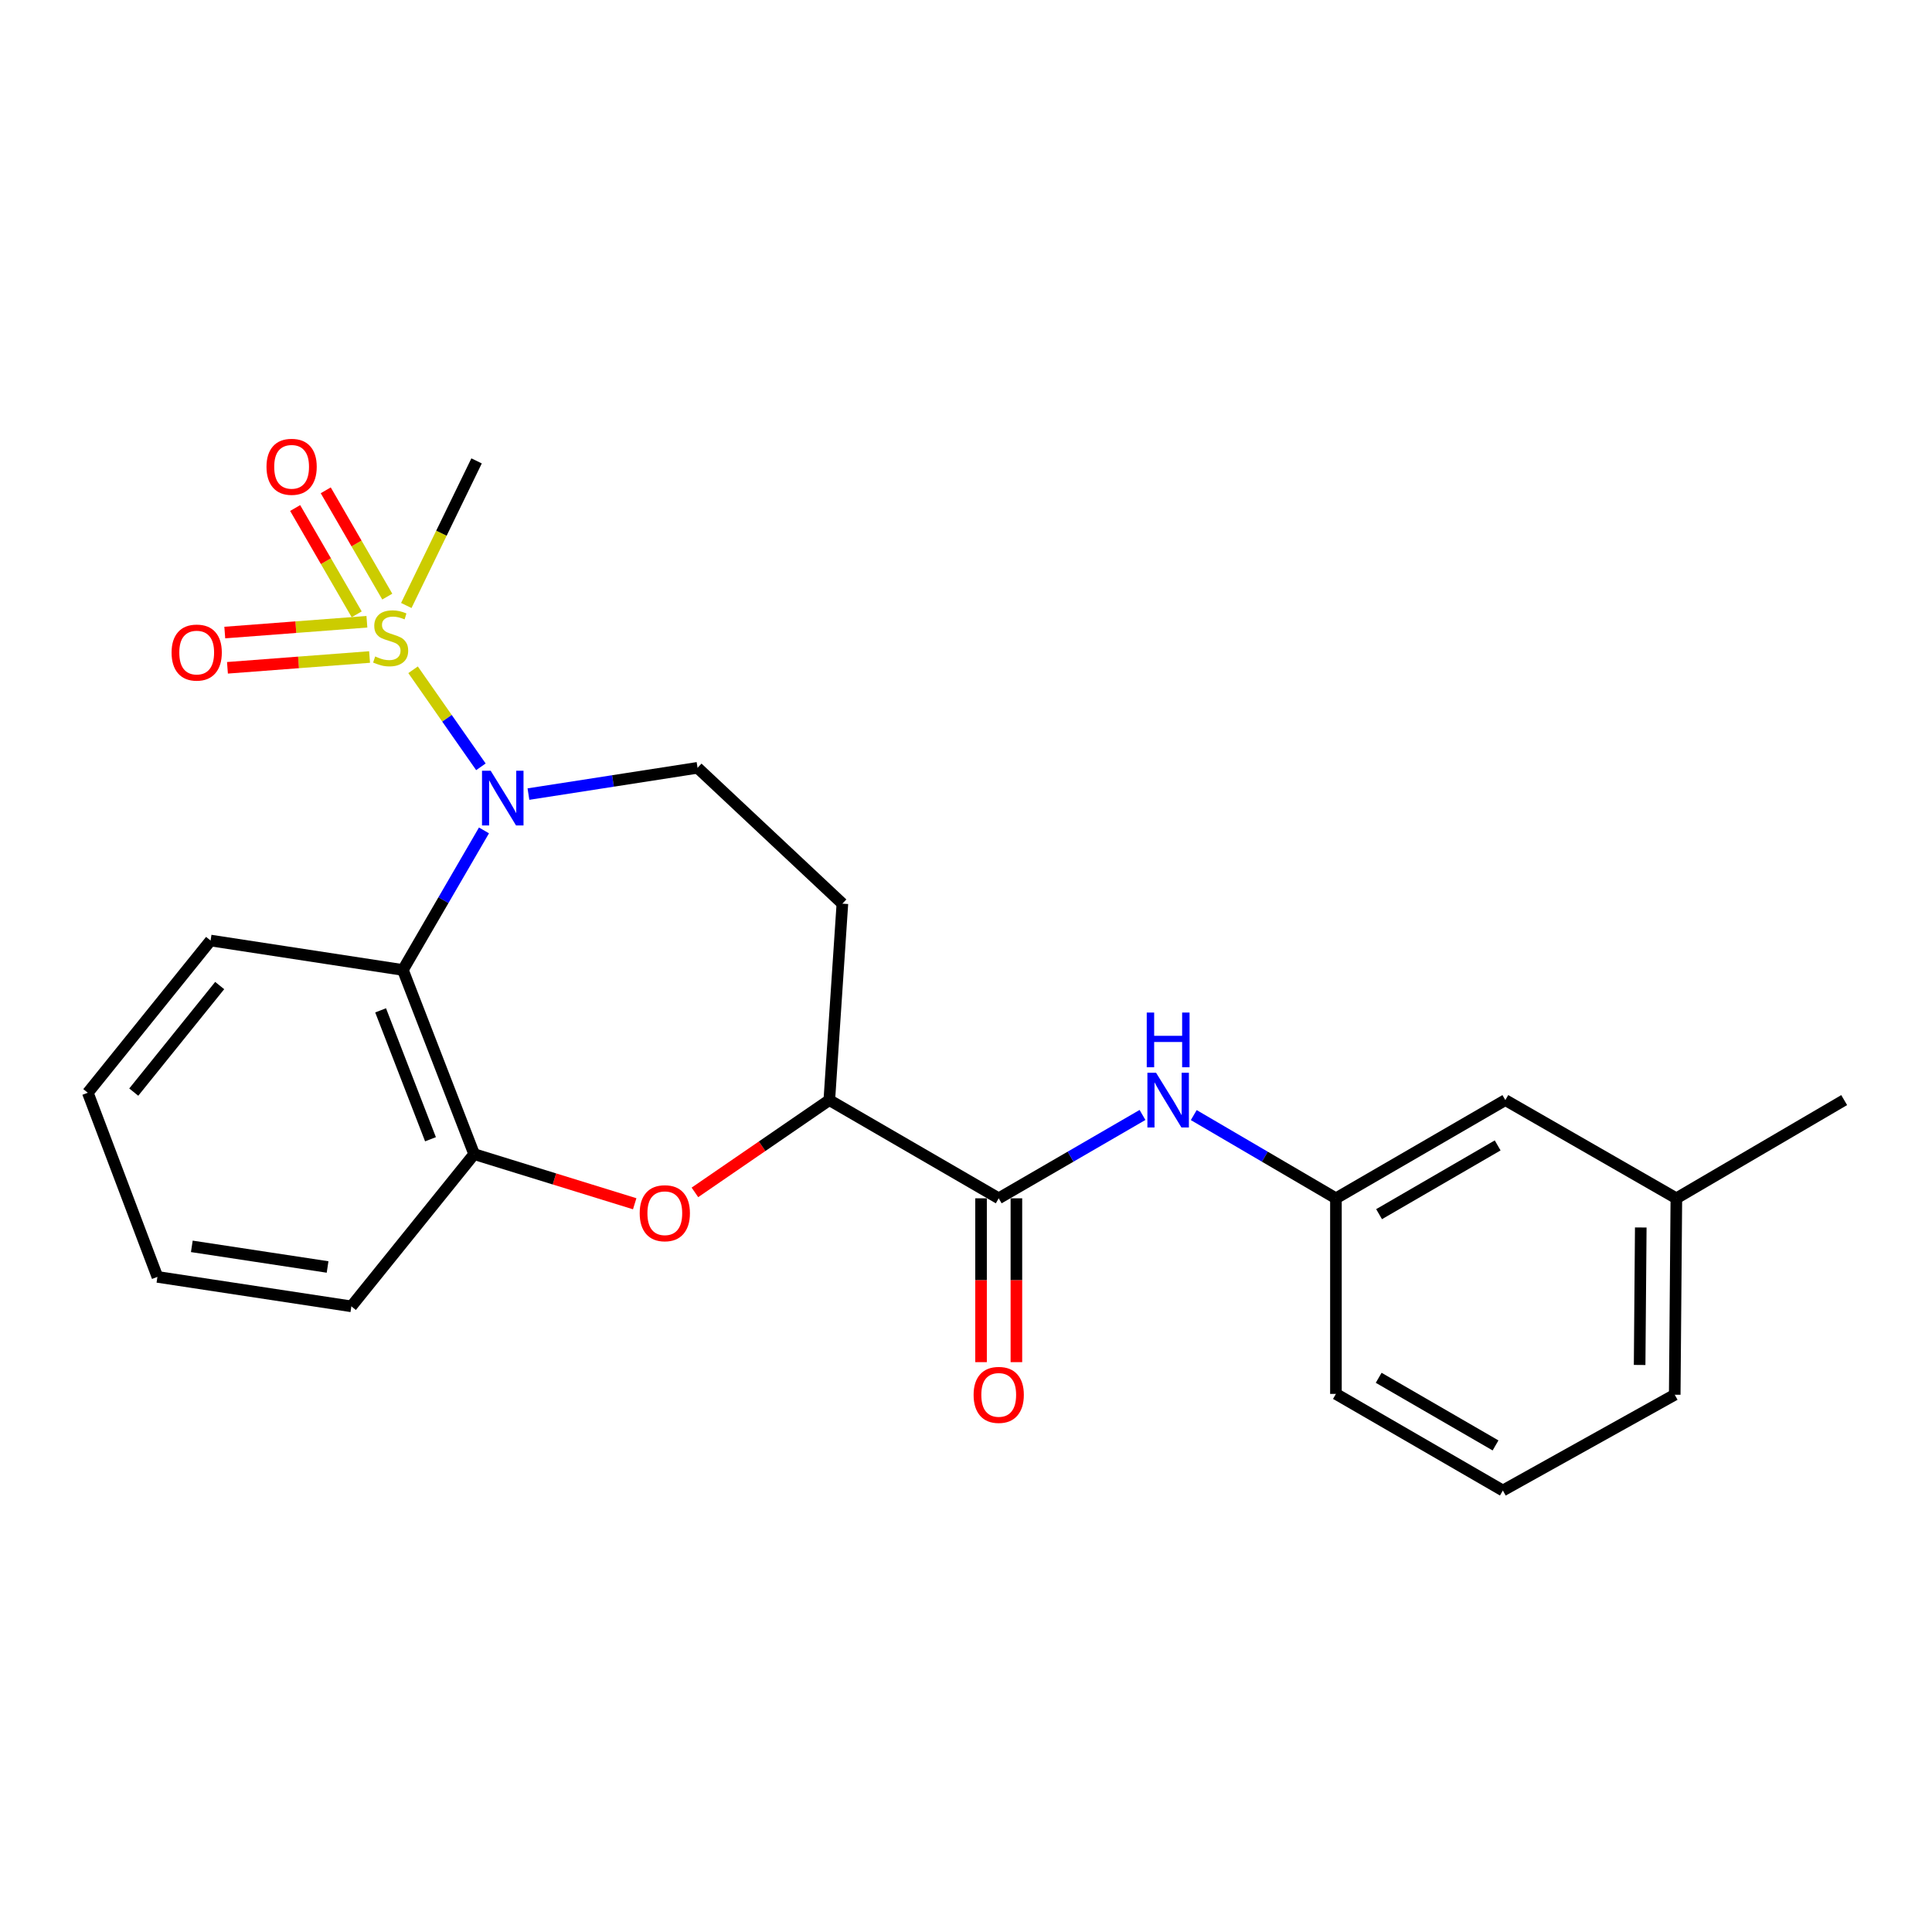 <?xml version='1.0' encoding='iso-8859-1'?>
<svg version='1.1' baseProfile='full'
              xmlns='http://www.w3.org/2000/svg'
                      xmlns:rdkit='http://www.rdkit.org/xml'
                      xmlns:xlink='http://www.w3.org/1999/xlink'
                  xml:space='preserve'
width='1000px' height='1000px' viewBox='0 0 1000 1000'>
<!-- END OF HEADER -->
<rect style='opacity:1.0;fill:#FFFFFF;stroke:none' width='1000' height='1000' x='0' y='0'> </rect>
<path class='bond-0' d='M 213.807,346.675 L 231.361,371.787' style='fill:none;fill-rule:evenodd;stroke:#CCCC00;stroke-width:6px;stroke-linecap:butt;stroke-linejoin:miter;stroke-opacity:1' />
<path class='bond-0' d='M 231.361,371.787 L 248.915,396.898' style='fill:none;fill-rule:evenodd;stroke:#0000FF;stroke-width:6px;stroke-linecap:butt;stroke-linejoin:miter;stroke-opacity:1' />
<path class='bond-8' d='M 200.457,308.802 L 184.531,281.293' style='fill:none;fill-rule:evenodd;stroke:#CCCC00;stroke-width:6px;stroke-linecap:butt;stroke-linejoin:miter;stroke-opacity:1' />
<path class='bond-8' d='M 184.531,281.293 L 168.605,253.785' style='fill:none;fill-rule:evenodd;stroke:#FF0000;stroke-width:6px;stroke-linecap:butt;stroke-linejoin:miter;stroke-opacity:1' />
<path class='bond-8' d='M 184.622,317.97 L 168.696,290.461' style='fill:none;fill-rule:evenodd;stroke:#CCCC00;stroke-width:6px;stroke-linecap:butt;stroke-linejoin:miter;stroke-opacity:1' />
<path class='bond-8' d='M 168.696,290.461 L 152.77,262.952' style='fill:none;fill-rule:evenodd;stroke:#FF0000;stroke-width:6px;stroke-linecap:butt;stroke-linejoin:miter;stroke-opacity:1' />
<path class='bond-9' d='M 189.905,321.822 L 153.125,324.615' style='fill:none;fill-rule:evenodd;stroke:#CCCC00;stroke-width:6px;stroke-linecap:butt;stroke-linejoin:miter;stroke-opacity:1' />
<path class='bond-9' d='M 153.125,324.615 L 116.345,327.408' style='fill:none;fill-rule:evenodd;stroke:#FF0000;stroke-width:6px;stroke-linecap:butt;stroke-linejoin:miter;stroke-opacity:1' />
<path class='bond-9' d='M 191.291,340.067 L 154.511,342.86' style='fill:none;fill-rule:evenodd;stroke:#CCCC00;stroke-width:6px;stroke-linecap:butt;stroke-linejoin:miter;stroke-opacity:1' />
<path class='bond-9' d='M 154.511,342.86 L 117.73,345.654' style='fill:none;fill-rule:evenodd;stroke:#FF0000;stroke-width:6px;stroke-linecap:butt;stroke-linejoin:miter;stroke-opacity:1' />
<path class='bond-13' d='M 210.295,313.4 L 228.487,275.977' style='fill:none;fill-rule:evenodd;stroke:#CCCC00;stroke-width:6px;stroke-linecap:butt;stroke-linejoin:miter;stroke-opacity:1' />
<path class='bond-13' d='M 228.487,275.977 L 246.678,238.554' style='fill:none;fill-rule:evenodd;stroke:#000000;stroke-width:6px;stroke-linecap:butt;stroke-linejoin:miter;stroke-opacity:1' />
<path class='bond-1' d='M 250.507,429.816 L 229.523,465.934' style='fill:none;fill-rule:evenodd;stroke:#0000FF;stroke-width:6px;stroke-linecap:butt;stroke-linejoin:miter;stroke-opacity:1' />
<path class='bond-1' d='M 229.523,465.934 L 208.538,502.052' style='fill:none;fill-rule:evenodd;stroke:#000000;stroke-width:6px;stroke-linecap:butt;stroke-linejoin:miter;stroke-opacity:1' />
<path class='bond-6' d='M 273.52,411.019 L 317.284,404.219' style='fill:none;fill-rule:evenodd;stroke:#0000FF;stroke-width:6px;stroke-linecap:butt;stroke-linejoin:miter;stroke-opacity:1' />
<path class='bond-6' d='M 317.284,404.219 L 361.049,397.419' style='fill:none;fill-rule:evenodd;stroke:#000000;stroke-width:6px;stroke-linecap:butt;stroke-linejoin:miter;stroke-opacity:1' />
<path class='bond-4' d='M 208.538,502.052 L 245.418,597.372' style='fill:none;fill-rule:evenodd;stroke:#000000;stroke-width:6px;stroke-linecap:butt;stroke-linejoin:miter;stroke-opacity:1' />
<path class='bond-4' d='M 197.005,522.952 L 222.821,589.677' style='fill:none;fill-rule:evenodd;stroke:#000000;stroke-width:6px;stroke-linecap:butt;stroke-linejoin:miter;stroke-opacity:1' />
<path class='bond-15' d='M 208.538,502.052 L 108.998,486.814' style='fill:none;fill-rule:evenodd;stroke:#000000;stroke-width:6px;stroke-linecap:butt;stroke-linejoin:miter;stroke-opacity:1' />
<path class='bond-2' d='M 328.521,623.062 L 286.97,610.217' style='fill:none;fill-rule:evenodd;stroke:#FF0000;stroke-width:6px;stroke-linecap:butt;stroke-linejoin:miter;stroke-opacity:1' />
<path class='bond-2' d='M 286.97,610.217 L 245.418,597.372' style='fill:none;fill-rule:evenodd;stroke:#000000;stroke-width:6px;stroke-linecap:butt;stroke-linejoin:miter;stroke-opacity:1' />
<path class='bond-24' d='M 359.686,617.178 L 394.467,593.293' style='fill:none;fill-rule:evenodd;stroke:#FF0000;stroke-width:6px;stroke-linecap:butt;stroke-linejoin:miter;stroke-opacity:1' />
<path class='bond-24' d='M 394.467,593.293 L 429.249,569.407' style='fill:none;fill-rule:evenodd;stroke:#000000;stroke-width:6px;stroke-linecap:butt;stroke-linejoin:miter;stroke-opacity:1' />
<path class='bond-3' d='M 516.936,620.245 L 429.249,569.407' style='fill:none;fill-rule:evenodd;stroke:#000000;stroke-width:6px;stroke-linecap:butt;stroke-linejoin:miter;stroke-opacity:1' />
<path class='bond-7' d='M 516.936,620.245 L 554.147,598.673' style='fill:none;fill-rule:evenodd;stroke:#000000;stroke-width:6px;stroke-linecap:butt;stroke-linejoin:miter;stroke-opacity:1' />
<path class='bond-7' d='M 554.147,598.673 L 591.358,577.102' style='fill:none;fill-rule:evenodd;stroke:#0000FF;stroke-width:6px;stroke-linecap:butt;stroke-linejoin:miter;stroke-opacity:1' />
<path class='bond-11' d='M 507.787,620.245 L 507.787,662.646' style='fill:none;fill-rule:evenodd;stroke:#000000;stroke-width:6px;stroke-linecap:butt;stroke-linejoin:miter;stroke-opacity:1' />
<path class='bond-11' d='M 507.787,662.646 L 507.787,705.047' style='fill:none;fill-rule:evenodd;stroke:#FF0000;stroke-width:6px;stroke-linecap:butt;stroke-linejoin:miter;stroke-opacity:1' />
<path class='bond-11' d='M 526.084,620.245 L 526.084,662.646' style='fill:none;fill-rule:evenodd;stroke:#000000;stroke-width:6px;stroke-linecap:butt;stroke-linejoin:miter;stroke-opacity:1' />
<path class='bond-11' d='M 526.084,662.646 L 526.084,705.047' style='fill:none;fill-rule:evenodd;stroke:#FF0000;stroke-width:6px;stroke-linecap:butt;stroke-linejoin:miter;stroke-opacity:1' />
<path class='bond-17' d='M 245.418,597.372 L 181.864,676.164' style='fill:none;fill-rule:evenodd;stroke:#000000;stroke-width:6px;stroke-linecap:butt;stroke-linejoin:miter;stroke-opacity:1' />
<path class='bond-5' d='M 429.249,569.407 L 436.019,467.733' style='fill:none;fill-rule:evenodd;stroke:#000000;stroke-width:6px;stroke-linecap:butt;stroke-linejoin:miter;stroke-opacity:1' />
<path class='bond-10' d='M 361.049,397.419 L 436.019,467.733' style='fill:none;fill-rule:evenodd;stroke:#000000;stroke-width:6px;stroke-linecap:butt;stroke-linejoin:miter;stroke-opacity:1' />
<path class='bond-12' d='M 617.888,577.167 L 654.682,598.706' style='fill:none;fill-rule:evenodd;stroke:#0000FF;stroke-width:6px;stroke-linecap:butt;stroke-linejoin:miter;stroke-opacity:1' />
<path class='bond-12' d='M 654.682,598.706 L 691.475,620.245' style='fill:none;fill-rule:evenodd;stroke:#000000;stroke-width:6px;stroke-linecap:butt;stroke-linejoin:miter;stroke-opacity:1' />
<path class='bond-14' d='M 691.475,620.245 L 779.162,569.407' style='fill:none;fill-rule:evenodd;stroke:#000000;stroke-width:6px;stroke-linecap:butt;stroke-linejoin:miter;stroke-opacity:1' />
<path class='bond-14' d='M 713.806,628.449 L 775.186,592.863' style='fill:none;fill-rule:evenodd;stroke:#000000;stroke-width:6px;stroke-linecap:butt;stroke-linejoin:miter;stroke-opacity:1' />
<path class='bond-19' d='M 691.475,620.245 L 691.475,721.482' style='fill:none;fill-rule:evenodd;stroke:#000000;stroke-width:6px;stroke-linecap:butt;stroke-linejoin:miter;stroke-opacity:1' />
<path class='bond-16' d='M 779.162,569.407 L 867.682,620.245' style='fill:none;fill-rule:evenodd;stroke:#000000;stroke-width:6px;stroke-linecap:butt;stroke-linejoin:miter;stroke-opacity:1' />
<path class='bond-22' d='M 108.998,486.814 L 45.455,565.606' style='fill:none;fill-rule:evenodd;stroke:#000000;stroke-width:6px;stroke-linecap:butt;stroke-linejoin:miter;stroke-opacity:1' />
<path class='bond-22' d='M 113.71,510.119 L 69.229,565.273' style='fill:none;fill-rule:evenodd;stroke:#000000;stroke-width:6px;stroke-linecap:butt;stroke-linejoin:miter;stroke-opacity:1' />
<path class='bond-21' d='M 867.682,620.245 L 954.545,569.407' style='fill:none;fill-rule:evenodd;stroke:#000000;stroke-width:6px;stroke-linecap:butt;stroke-linejoin:miter;stroke-opacity:1' />
<path class='bond-26' d='M 867.682,620.245 L 866.838,721.909' style='fill:none;fill-rule:evenodd;stroke:#000000;stroke-width:6px;stroke-linecap:butt;stroke-linejoin:miter;stroke-opacity:1' />
<path class='bond-26' d='M 849.259,635.342 L 848.668,706.507' style='fill:none;fill-rule:evenodd;stroke:#000000;stroke-width:6px;stroke-linecap:butt;stroke-linejoin:miter;stroke-opacity:1' />
<path class='bond-25' d='M 181.864,676.164 L 81.481,660.916' style='fill:none;fill-rule:evenodd;stroke:#000000;stroke-width:6px;stroke-linecap:butt;stroke-linejoin:miter;stroke-opacity:1' />
<path class='bond-25' d='M 169.554,655.787 L 99.286,645.113' style='fill:none;fill-rule:evenodd;stroke:#000000;stroke-width:6px;stroke-linecap:butt;stroke-linejoin:miter;stroke-opacity:1' />
<path class='bond-18' d='M 777.881,771.485 L 691.475,721.482' style='fill:none;fill-rule:evenodd;stroke:#000000;stroke-width:6px;stroke-linecap:butt;stroke-linejoin:miter;stroke-opacity:1' />
<path class='bond-18' d='M 774.085,748.148 L 713.601,713.145' style='fill:none;fill-rule:evenodd;stroke:#000000;stroke-width:6px;stroke-linecap:butt;stroke-linejoin:miter;stroke-opacity:1' />
<path class='bond-20' d='M 777.881,771.485 L 866.838,721.909' style='fill:none;fill-rule:evenodd;stroke:#000000;stroke-width:6px;stroke-linecap:butt;stroke-linejoin:miter;stroke-opacity:1' />
<path class='bond-23' d='M 45.455,565.606 L 81.481,660.916' style='fill:none;fill-rule:evenodd;stroke:#000000;stroke-width:6px;stroke-linecap:butt;stroke-linejoin:miter;stroke-opacity:1' />
<path  class='atom-0' d='M 194.195 339.783
Q 194.515 339.903, 195.835 340.463
Q 197.155 341.023, 198.595 341.383
Q 200.075 341.703, 201.515 341.703
Q 204.195 341.703, 205.755 340.423
Q 207.315 339.103, 207.315 336.823
Q 207.315 335.263, 206.515 334.303
Q 205.755 333.343, 204.555 332.823
Q 203.355 332.303, 201.355 331.703
Q 198.835 330.943, 197.315 330.223
Q 195.835 329.503, 194.755 327.983
Q 193.715 326.463, 193.715 323.903
Q 193.715 320.343, 196.115 318.143
Q 198.555 315.943, 203.355 315.943
Q 206.635 315.943, 210.355 317.503
L 209.435 320.583
Q 206.035 319.183, 203.475 319.183
Q 200.715 319.183, 199.195 320.343
Q 197.675 321.463, 197.715 323.423
Q 197.715 324.943, 198.475 325.863
Q 199.275 326.783, 200.395 327.303
Q 201.555 327.823, 203.475 328.423
Q 206.035 329.223, 207.555 330.023
Q 209.075 330.823, 210.155 332.463
Q 211.275 334.063, 211.275 336.823
Q 211.275 340.743, 208.635 342.863
Q 206.035 344.943, 201.675 344.943
Q 199.155 344.943, 197.235 344.383
Q 195.355 343.863, 193.115 342.943
L 194.195 339.783
' fill='#CCCC00'/>
<path  class='atom-1' d='M 253.969 398.924
L 263.249 413.924
Q 264.169 415.404, 265.649 418.084
Q 267.129 420.764, 267.209 420.924
L 267.209 398.924
L 270.969 398.924
L 270.969 427.244
L 267.089 427.244
L 257.129 410.844
Q 255.969 408.924, 254.729 406.724
Q 253.529 404.524, 253.169 403.844
L 253.169 427.244
L 249.489 427.244
L 249.489 398.924
L 253.969 398.924
' fill='#0000FF'/>
<path  class='atom-3' d='M 331.104 627.959
Q 331.104 621.159, 334.464 617.359
Q 337.824 613.559, 344.104 613.559
Q 350.384 613.559, 353.744 617.359
Q 357.104 621.159, 357.104 627.959
Q 357.104 634.839, 353.704 638.759
Q 350.304 642.639, 344.104 642.639
Q 337.864 642.639, 334.464 638.759
Q 331.104 634.879, 331.104 627.959
M 344.104 639.439
Q 348.424 639.439, 350.744 636.559
Q 353.104 633.639, 353.104 627.959
Q 353.104 622.399, 350.744 619.599
Q 348.424 616.759, 344.104 616.759
Q 339.784 616.759, 337.424 619.559
Q 335.104 622.359, 335.104 627.959
Q 335.104 633.679, 337.424 636.559
Q 339.784 639.439, 344.104 639.439
' fill='#FF0000'/>
<path  class='atom-8' d='M 598.372 555.247
L 607.652 570.247
Q 608.572 571.727, 610.052 574.407
Q 611.532 577.087, 611.612 577.247
L 611.612 555.247
L 615.372 555.247
L 615.372 583.567
L 611.492 583.567
L 601.532 567.167
Q 600.372 565.247, 599.132 563.047
Q 597.932 560.847, 597.572 560.167
L 597.572 583.567
L 593.892 583.567
L 593.892 555.247
L 598.372 555.247
' fill='#0000FF'/>
<path  class='atom-8' d='M 593.552 524.095
L 597.392 524.095
L 597.392 536.135
L 611.872 536.135
L 611.872 524.095
L 615.712 524.095
L 615.712 552.415
L 611.872 552.415
L 611.872 539.335
L 597.392 539.335
L 597.392 552.415
L 593.552 552.415
L 593.552 524.095
' fill='#0000FF'/>
<path  class='atom-9' d='M 137.941 241.613
Q 137.941 234.813, 141.301 231.013
Q 144.661 227.213, 150.941 227.213
Q 157.221 227.213, 160.581 231.013
Q 163.941 234.813, 163.941 241.613
Q 163.941 248.493, 160.541 252.413
Q 157.141 256.293, 150.941 256.293
Q 144.701 256.293, 141.301 252.413
Q 137.941 248.533, 137.941 241.613
M 150.941 253.093
Q 155.261 253.093, 157.581 250.213
Q 159.941 247.293, 159.941 241.613
Q 159.941 236.053, 157.581 233.253
Q 155.261 230.413, 150.941 230.413
Q 146.621 230.413, 144.261 233.213
Q 141.941 236.013, 141.941 241.613
Q 141.941 247.333, 144.261 250.213
Q 146.621 253.093, 150.941 253.093
' fill='#FF0000'/>
<path  class='atom-10' d='M 88.811 337.767
Q 88.811 330.967, 92.171 327.167
Q 95.531 323.367, 101.811 323.367
Q 108.091 323.367, 111.451 327.167
Q 114.811 330.967, 114.811 337.767
Q 114.811 344.647, 111.411 348.567
Q 108.011 352.447, 101.811 352.447
Q 95.572 352.447, 92.171 348.567
Q 88.811 344.687, 88.811 337.767
M 101.811 349.247
Q 106.131 349.247, 108.451 346.367
Q 110.811 343.447, 110.811 337.767
Q 110.811 332.207, 108.451 329.407
Q 106.131 326.567, 101.811 326.567
Q 97.492 326.567, 95.132 329.367
Q 92.811 332.167, 92.811 337.767
Q 92.811 343.487, 95.132 346.367
Q 97.492 349.247, 101.811 349.247
' fill='#FF0000'/>
<path  class='atom-12' d='M 503.936 721.989
Q 503.936 715.189, 507.296 711.389
Q 510.656 707.589, 516.936 707.589
Q 523.216 707.589, 526.576 711.389
Q 529.936 715.189, 529.936 721.989
Q 529.936 728.869, 526.536 732.789
Q 523.136 736.669, 516.936 736.669
Q 510.696 736.669, 507.296 732.789
Q 503.936 728.909, 503.936 721.989
M 516.936 733.469
Q 521.256 733.469, 523.576 730.589
Q 525.936 727.669, 525.936 721.989
Q 525.936 716.429, 523.576 713.629
Q 521.256 710.789, 516.936 710.789
Q 512.616 710.789, 510.256 713.589
Q 507.936 716.389, 507.936 721.989
Q 507.936 727.709, 510.256 730.589
Q 512.616 733.469, 516.936 733.469
' fill='#FF0000'/>
</svg>
